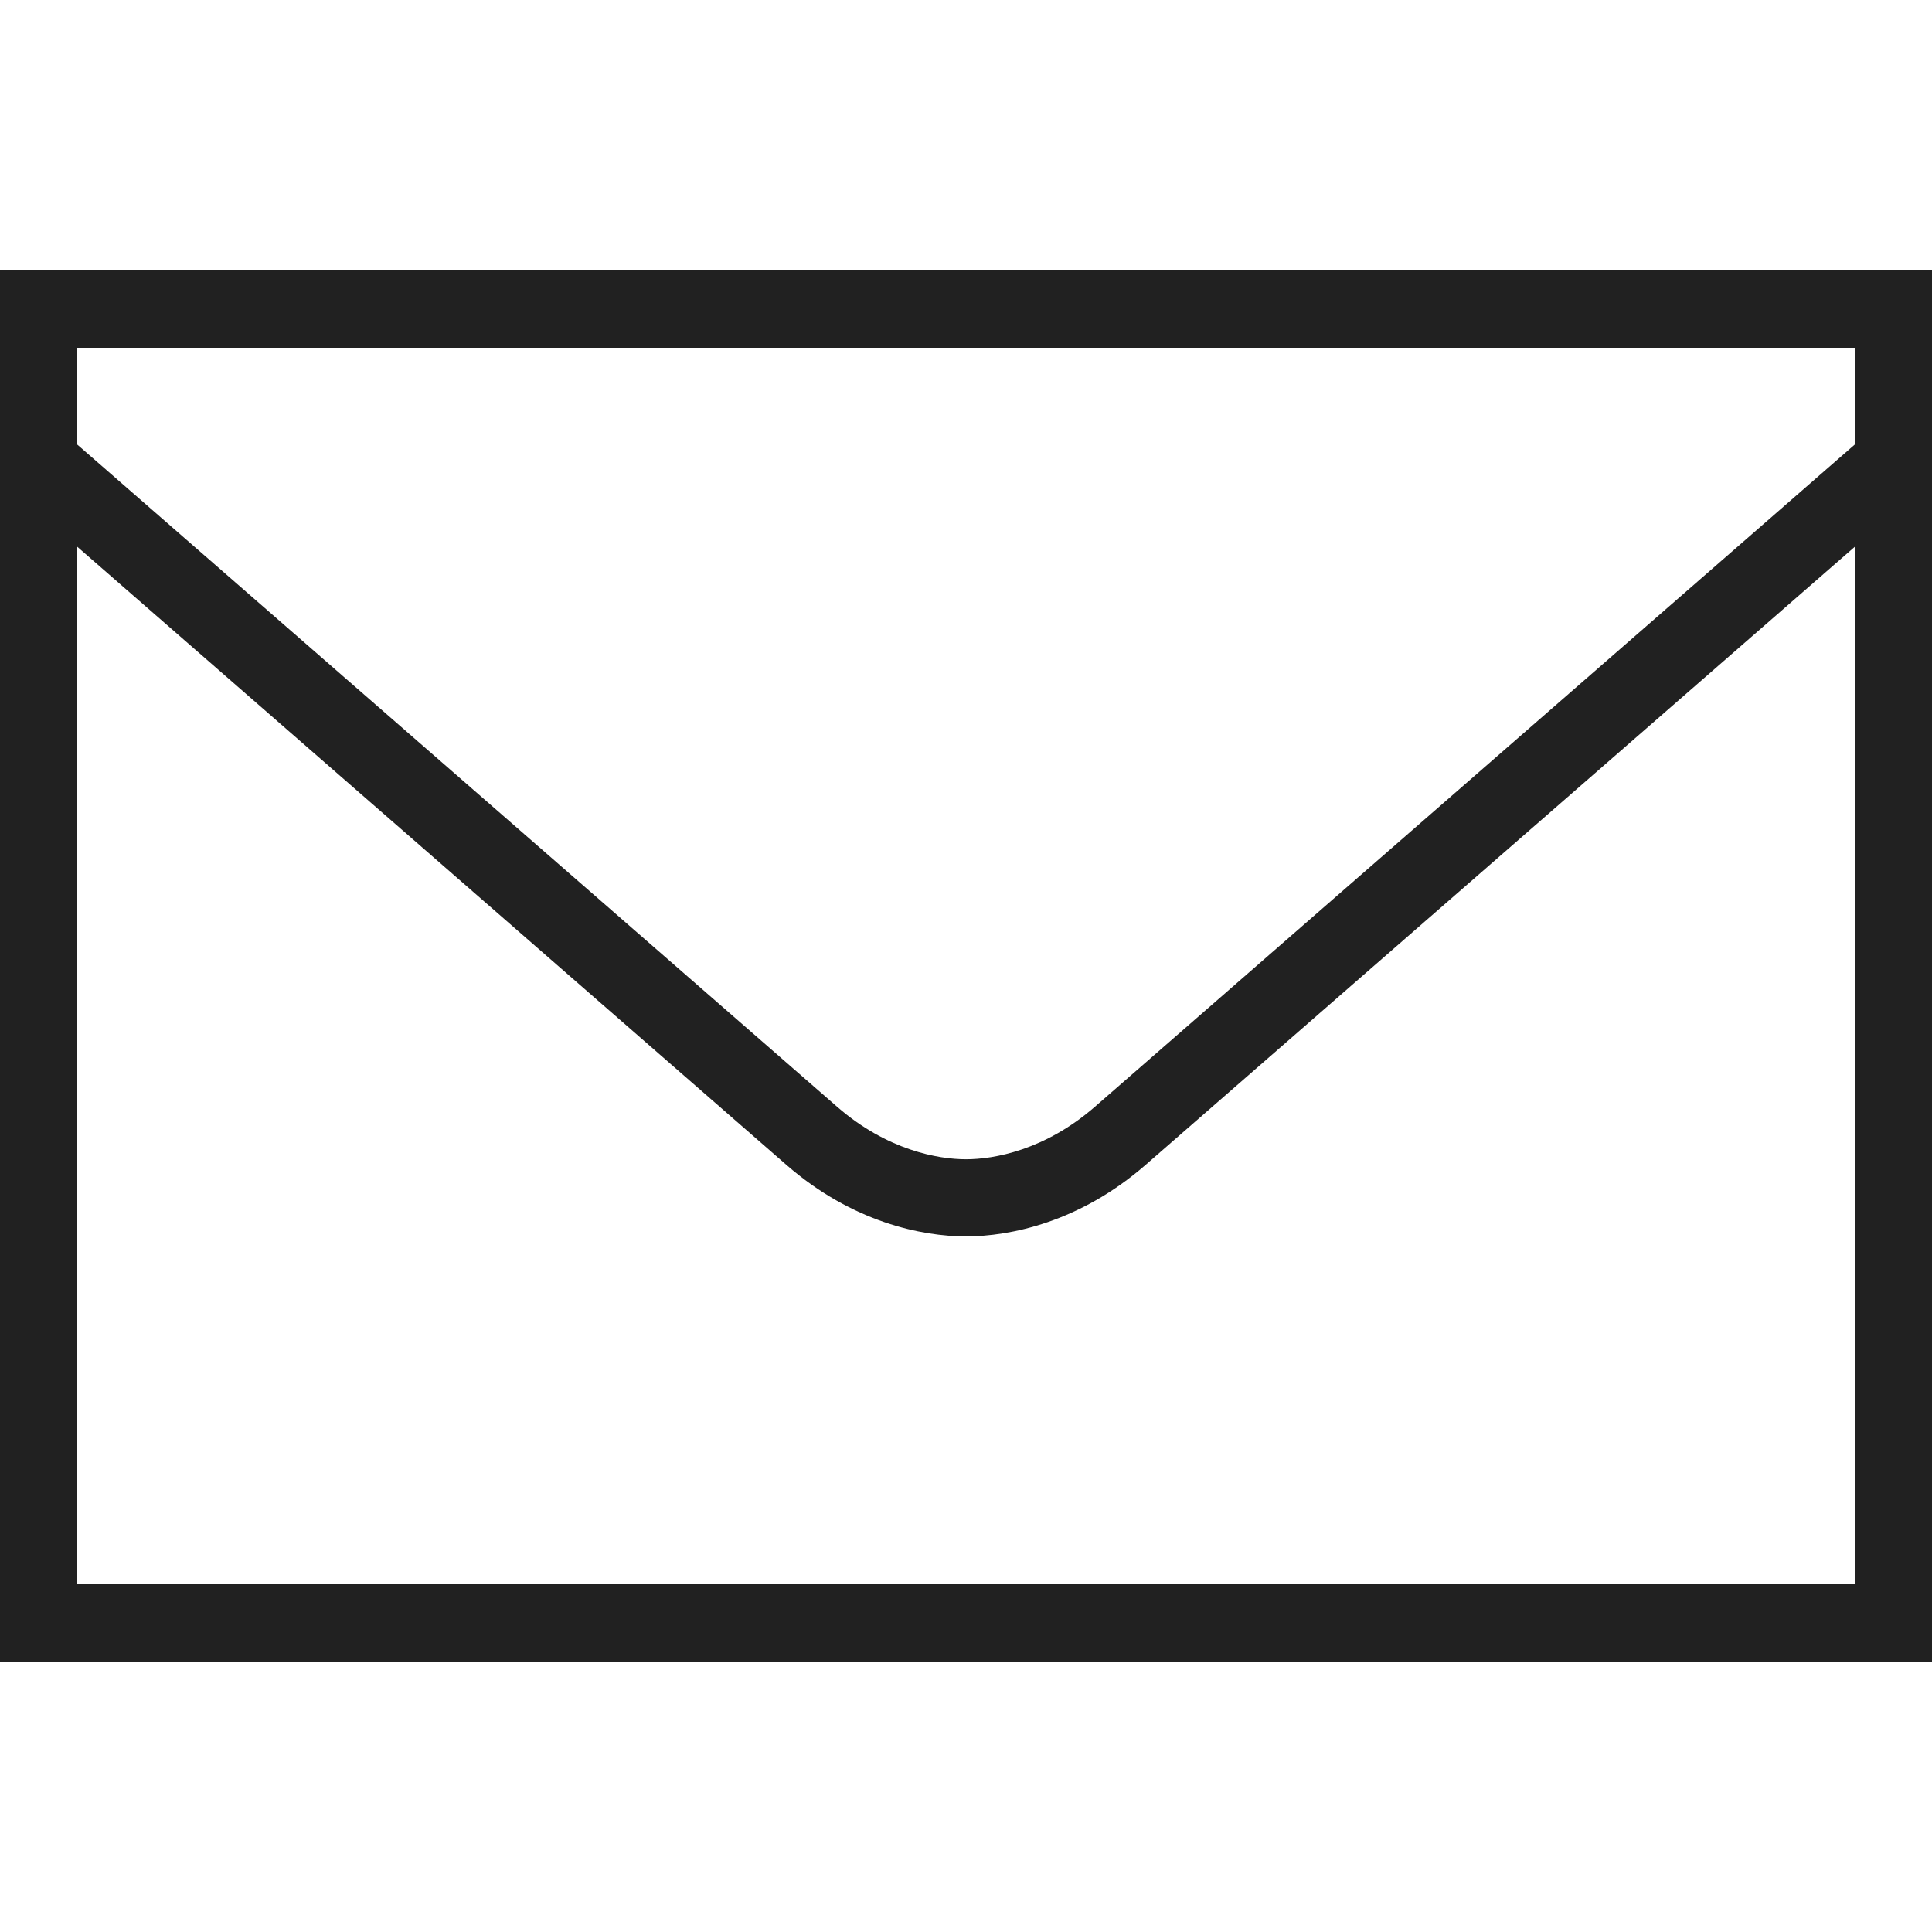 <svg xmlns="http://www.w3.org/2000/svg" x="0px" y="0px"
width="14" height="14"
viewBox="0 0 172 172"
style=" fill:#000000;"><g fill="none" fill-rule="nonzero" stroke="none" stroke-width="1" stroke-linecap="butt" stroke-linejoin="miter" stroke-miterlimit="10" stroke-dasharray="" stroke-dashoffset="0" font-family="none" font-weight="none" font-size="none" text-anchor="none" style="mix-blend-mode: normal"><path d="M0,172v-172h172v172z" fill="none"></path><g fill="#212121"><path d="M0,24.08v3.44v120.4h172v-123.84zM6.88,30.96h158.24v8.62c-1.46,1.272 -62.561,54.524 -67.644,58.95c-4.462,3.885 -9.008,4.676 -11.476,4.676c-2.465,0 -7.013,-0.791 -11.476,-4.676c-5.084,-4.426 -66.185,-57.678 -67.644,-58.95zM6.88,48.677c8.387,7.311 58.369,50.883 63.136,55.033c5.85,5.093 12.044,6.363 15.984,6.363c3.938,0 10.133,-1.269 15.984,-6.363c4.767,-4.15 54.749,-47.717 63.136,-55.027v92.356h-158.24z"></path></g></g></svg>